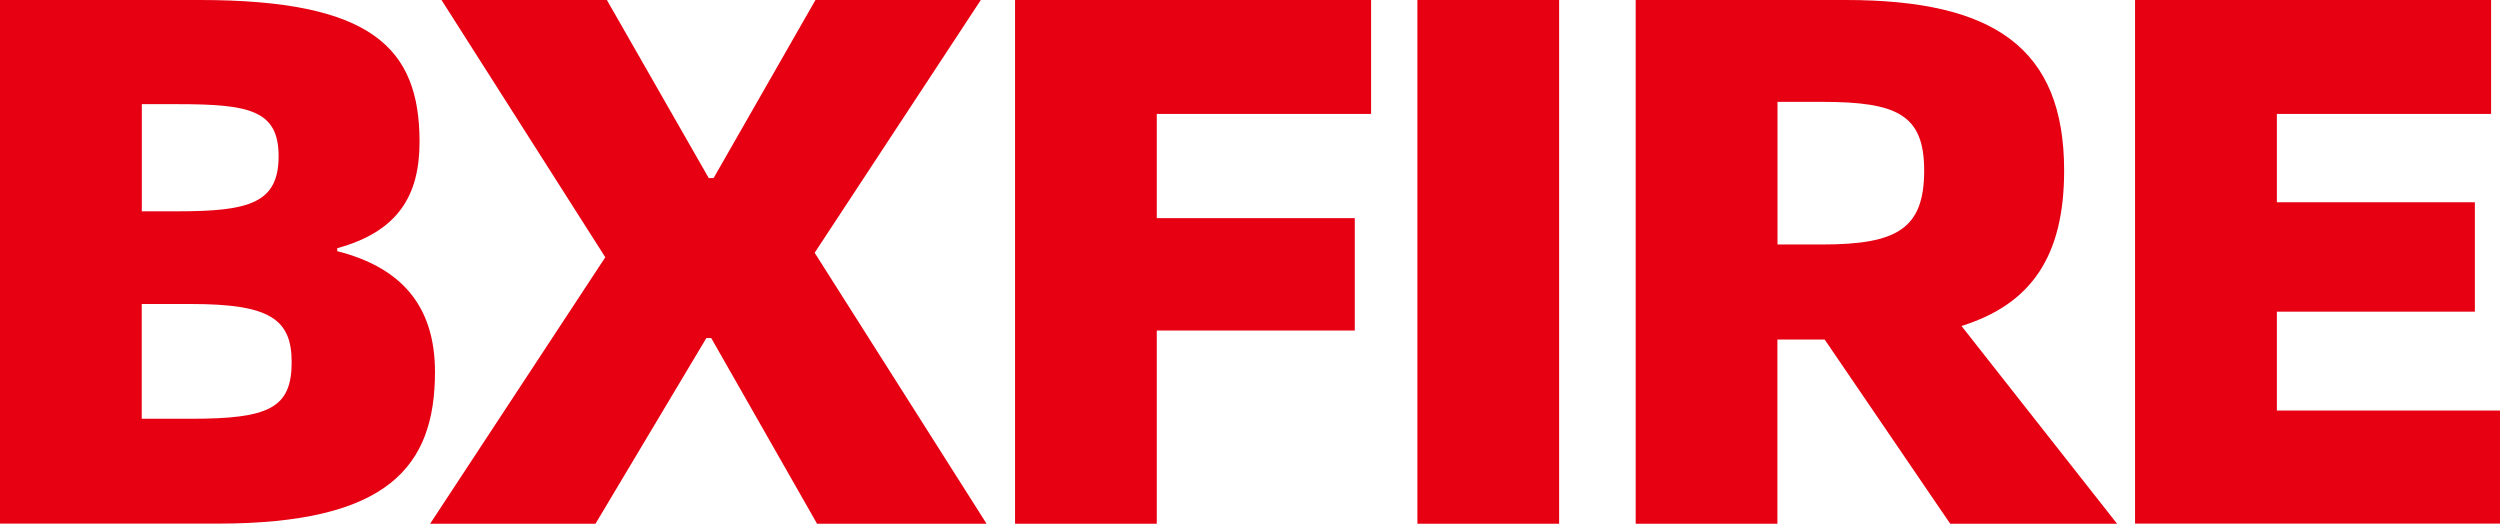 <?xml version="1.0" encoding="utf-8"?>
<!-- Generator: Adobe Illustrator 24.0.2, SVG Export Plug-In . SVG Version: 6.00 Build 0)  -->
<svg version="1.1" xmlns="http://www.w3.org/2000/svg" xmlns:xlink="http://www.w3.org/1999/xlink" x="0px" y="0px"
	 viewBox="0 0 283.46 59.38" style="enable-background:new 0 0 283.46 59.38;" xml:space="preserve">
<style type="text/css">
	.st0{fill:#E60012;}
</style>
<g id="图层_1">
	<g>
		<path class="st0" d="M0,0h22.63c19.49,0,24.94,5.39,24.94,16.08c0,6.16-2.49,10.18-9.33,12.06v0.34
			c7.11,1.8,11.08,6.07,11.08,13.69c0,10.78-5.36,17.2-24.66,17.2H0V0z M20.14,23.96c8.13,0,11.45-0.94,11.45-6.25
			c0-5.22-3.33-5.9-11.45-5.9h-4.06v12.15H20.14z M21.71,47.48c8.77,0,11.36-1.2,11.36-6.42c0-4.88-2.49-6.59-11.36-6.59h-5.64
			v13.01H21.71z"/>
		<path class="st0" d="M68.63,29.17L50.06,0h18.75l11.55,20.19h0.55L92.46,0h18.75L92.37,28.66l19.49,30.72H92.64L80.64,38.33h-0.55
			L67.52,59.38H48.77L68.63,29.17z"/>
		<path class="st0" d="M131.16,12.92v11.81h22.45v12.75h-22.45v21.9h-16.07V0h40.37v12.92H131.16z"/>
		<path class="st0" d="M160.71,0h16.07v59.38h-16.07V0z"/>
		<path class="st0" d="M221.12,59.38L206.89,38.5h-5.36v20.88h-16.07V0h23.83c16.72,0,24.75,5.39,24.75,19.34
			c0,9.67-3.69,15.14-11.64,17.62l17.64,22.42H221.12z M201.54,27.72h5.08c8.5,0,11.55-1.8,11.55-8.38c0-6.33-3.05-7.79-11.55-7.79
			h-5.08V27.72z"/>
		<path class="st0" d="M283.46,46.54v12.83h-41.38V0h40.37v12.92h-24.29v10.01h22.45v12.41h-22.45v11.21H283.46z"/>
	</g>
</g>
<g id="图层_2">
</g>
</svg>
